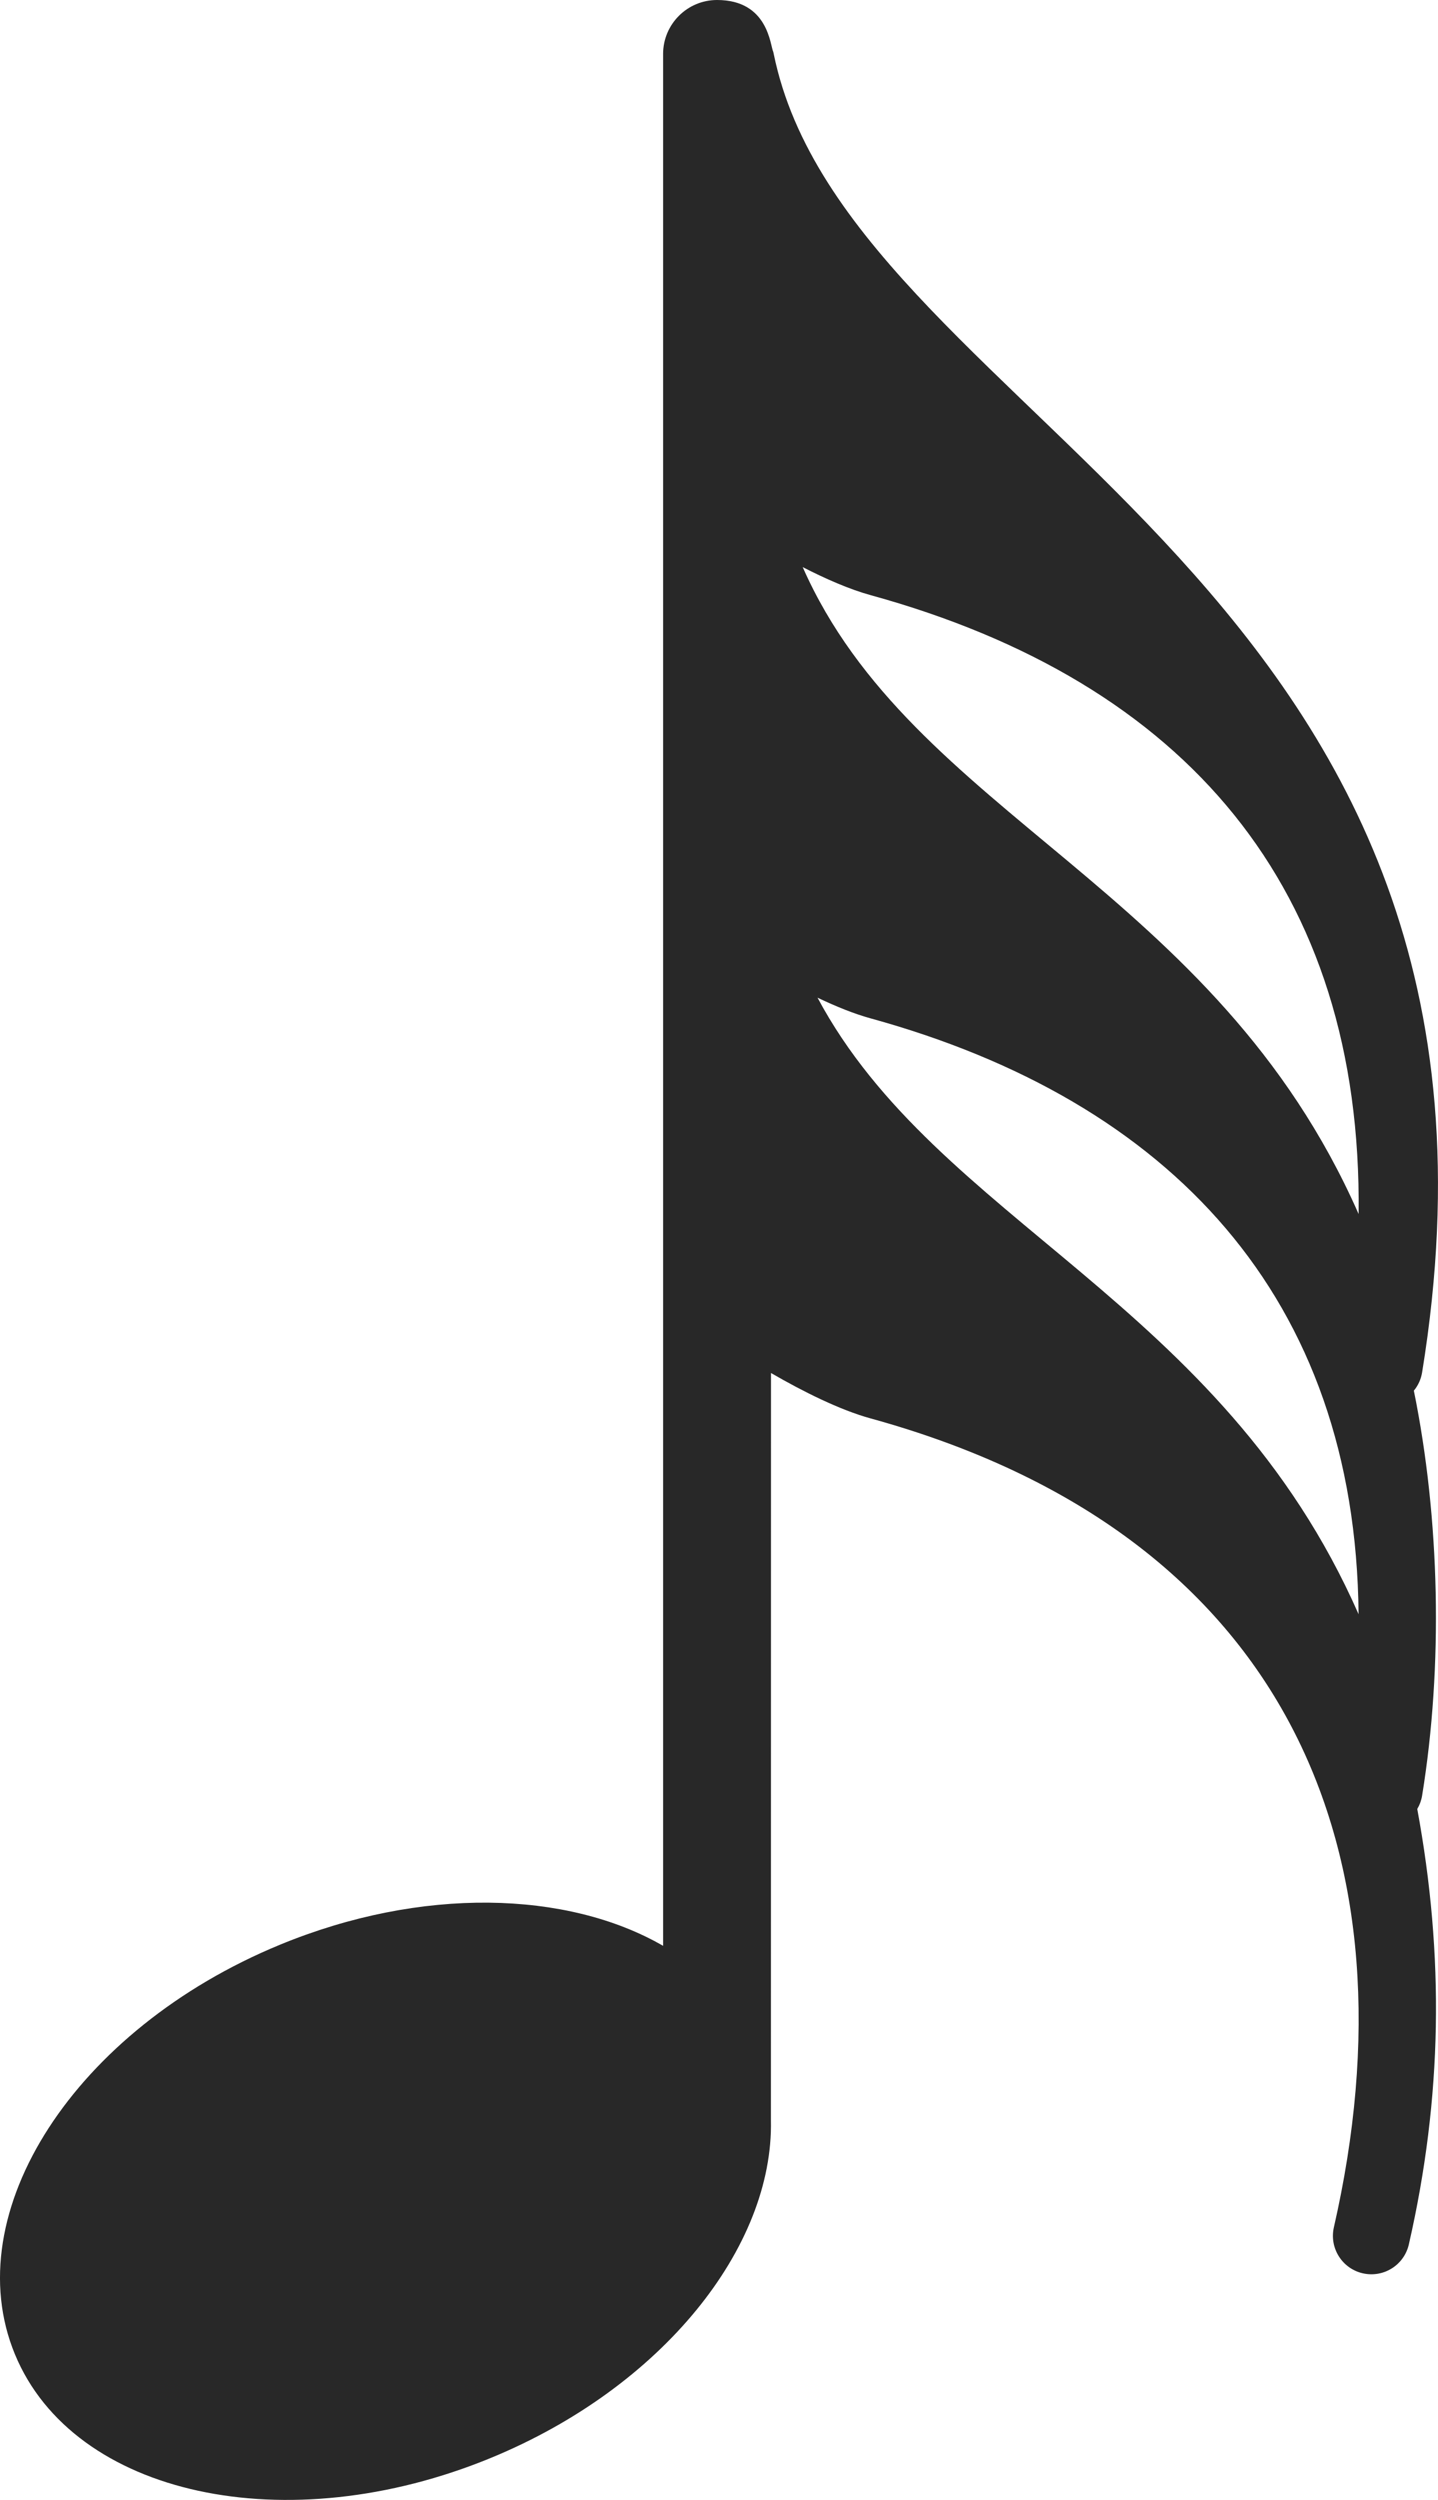<?xml version="1.0" encoding="UTF-8"?><svg id="Ebene_2" xmlns="http://www.w3.org/2000/svg" viewBox="0 0 379.29 659.34"><defs><style>.cls-1{fill:#282828;fill-rule:evenodd;stroke-width:0px;}</style></defs><g id="_ŽÓť_1"><path class="cls-1" d="M73.77,512.94c-53.99,22.28-85.25,70.61-69.84,107.97,15.42,37.36,71.67,49.58,125.66,27.3,45.2-18.65,74.47-55.57,73.75-89.02l.02-197.07c8.47,4.92,18.24,9.77,26.21,11.96,110.94,30.55,144.61,115.4,122.26,213.34-1.25,5.46,2.16,10.9,7.62,12.15,5.46,1.25,10.9-2.16,12.15-7.62,8.86-38.79,9.37-76.07,2.22-114.84.63-1.06,1.07-2.24,1.28-3.53,5.56-34.21,4.7-72.99-2.18-106.8,1.11-1.34,1.88-2.98,2.18-4.82C408.97,153.65,226.79,112.05,204.58,16.5c-.22-.94-.42-1.88-.62-2.81-.83-1.67-1.27-13.69-14.83-13.69-7.85,0-14.23,6.38-14.23,14.23v498.97c-25.24-14.57-63.73-15.7-101.13-.26h0ZM358.35,320.19c-38.02-86.35-117.69-105.02-146.63-170.62,6.13,3.15,12.41,5.88,17.86,7.38,83.23,22.92,129.76,77.34,128.77,163.24h0ZM358.35,425.76c-36.42-82.75-111.06-103.37-142.72-162.63,4.84,2.31,9.65,4.26,13.94,5.44,79.06,21.77,128.01,73.61,128.77,157.18Z"/></g></svg>